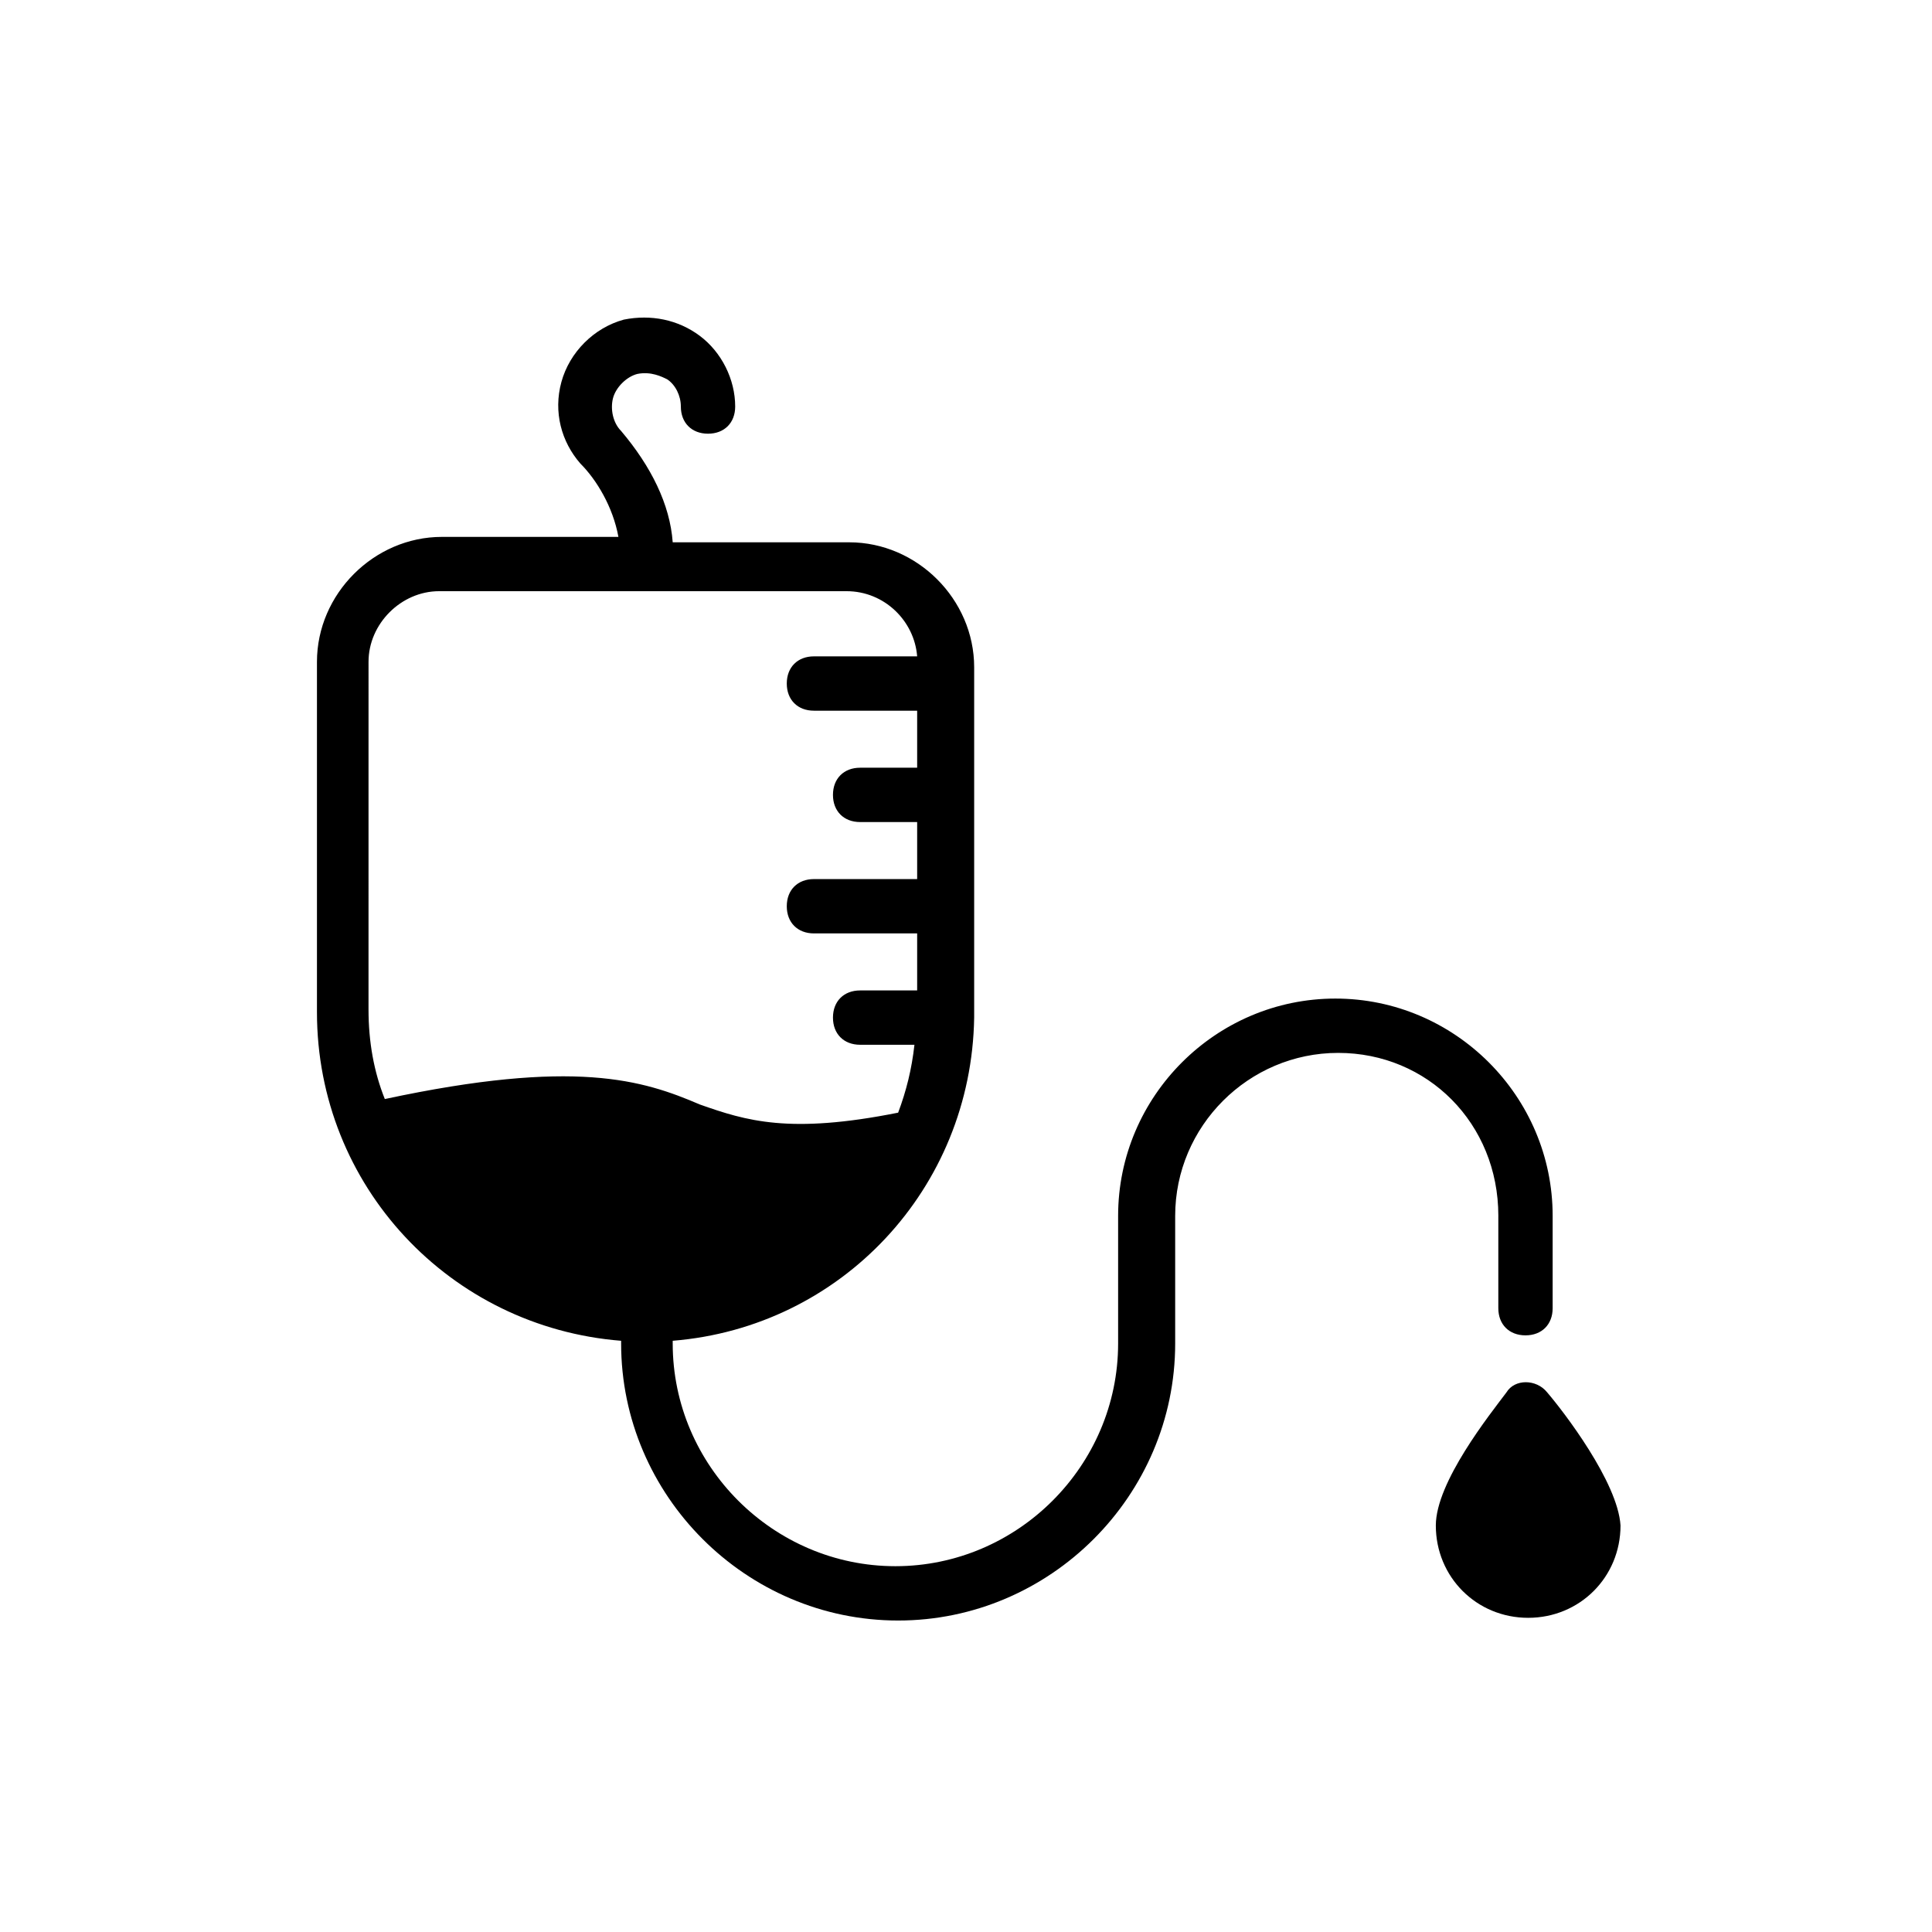 <?xml version="1.0" encoding="UTF-8"?>
<!-- Uploaded to: SVG Repo, www.svgrepo.com, Generator: SVG Repo Mixer Tools -->
<svg fill="#000000" width="800px" height="800px" version="1.1" viewBox="144 144 512 512" xmlns="http://www.w3.org/2000/svg">
 <g>
  <path d="m541.07 466.21v24.473c0 4.32 2.879 7.199 7.199 7.199s7.199-2.879 7.199-7.199v-24.473c0-31.668-25.91-57.578-57.578-57.578s-57.578 25.91-57.578 57.578v33.828c0 32.387-26.629 59.02-59.02 59.02-32.387 0-59.02-26.629-59.02-59.02v-0.719c44.625-3.598 79.172-40.305 79.891-85.648v-0.719-0.719-91.406c0-17.992-15.113-33.109-33.109-33.109h-46.781c-0.719-10.078-5.758-20.152-13.676-29.508-2.16-2.16-2.879-5.758-2.16-8.637s3.598-5.758 6.477-6.477c3.598-0.719 6.477 0.719 7.918 1.441 2.16 1.441 3.598 4.32 3.598 7.199 0 4.32 2.879 7.199 7.199 7.199s7.199-2.879 7.199-7.199c0-7.199-3.598-14.395-9.355-18.715-5.758-4.32-12.957-5.758-20.152-4.32-7.918 2.16-14.395 8.637-16.555 16.555-2.16 7.918 0 15.836 5.039 21.594 4.32 4.32 8.637 11.516 10.078 19.434h-46.781c-17.992 0-33.109 15.113-33.109 33.109v92.844c0 46.062 35.266 83.488 80.609 87.086v0.719c0 40.305 33.109 73.414 73.414 73.414 40.305 0 73.414-33.109 73.414-73.414v-33.828c0-23.75 19.434-43.184 43.184-43.184 23.742-0.004 42.457 18.707 42.457 43.18zm-295.09-30.949c-2.879-7.199-4.32-15.113-4.32-23.75l0.004-92.125c0-10.078 8.637-18.715 18.715-18.715h107.96c10.078 0 17.992 7.918 18.715 17.273h-27.352c-4.32 0-7.199 2.879-7.199 7.199 0 4.32 2.879 7.199 7.199 7.199h27.352v15.113h-15.113c-4.32 0-7.199 2.879-7.199 7.199 0 4.32 2.879 7.199 7.199 7.199h15.113v15.113h-27.352c-4.32 0-7.199 2.879-7.199 7.199s2.879 7.199 7.199 7.199h27.352v15.113h-15.113c-4.32 0-7.199 2.879-7.199 7.199 0 4.32 2.879 7.199 7.199 7.199h14.395c-0.719 6.477-2.16 12.234-4.32 17.992-28.789 5.758-40.305 2.16-52.539-2.16-15.121-6.488-33.113-12.246-83.496-1.449z"/>
  <path d="m554.02 513c-2.879-3.598-8.637-3.598-10.797 0-4.32 5.758-18.715 23.75-18.715 35.266 0 13.676 10.797 24.473 24.473 24.473s24.473-10.797 24.473-24.473c-0.719-11.516-15.113-30.227-19.434-35.266z"/>
 </g>
</svg>